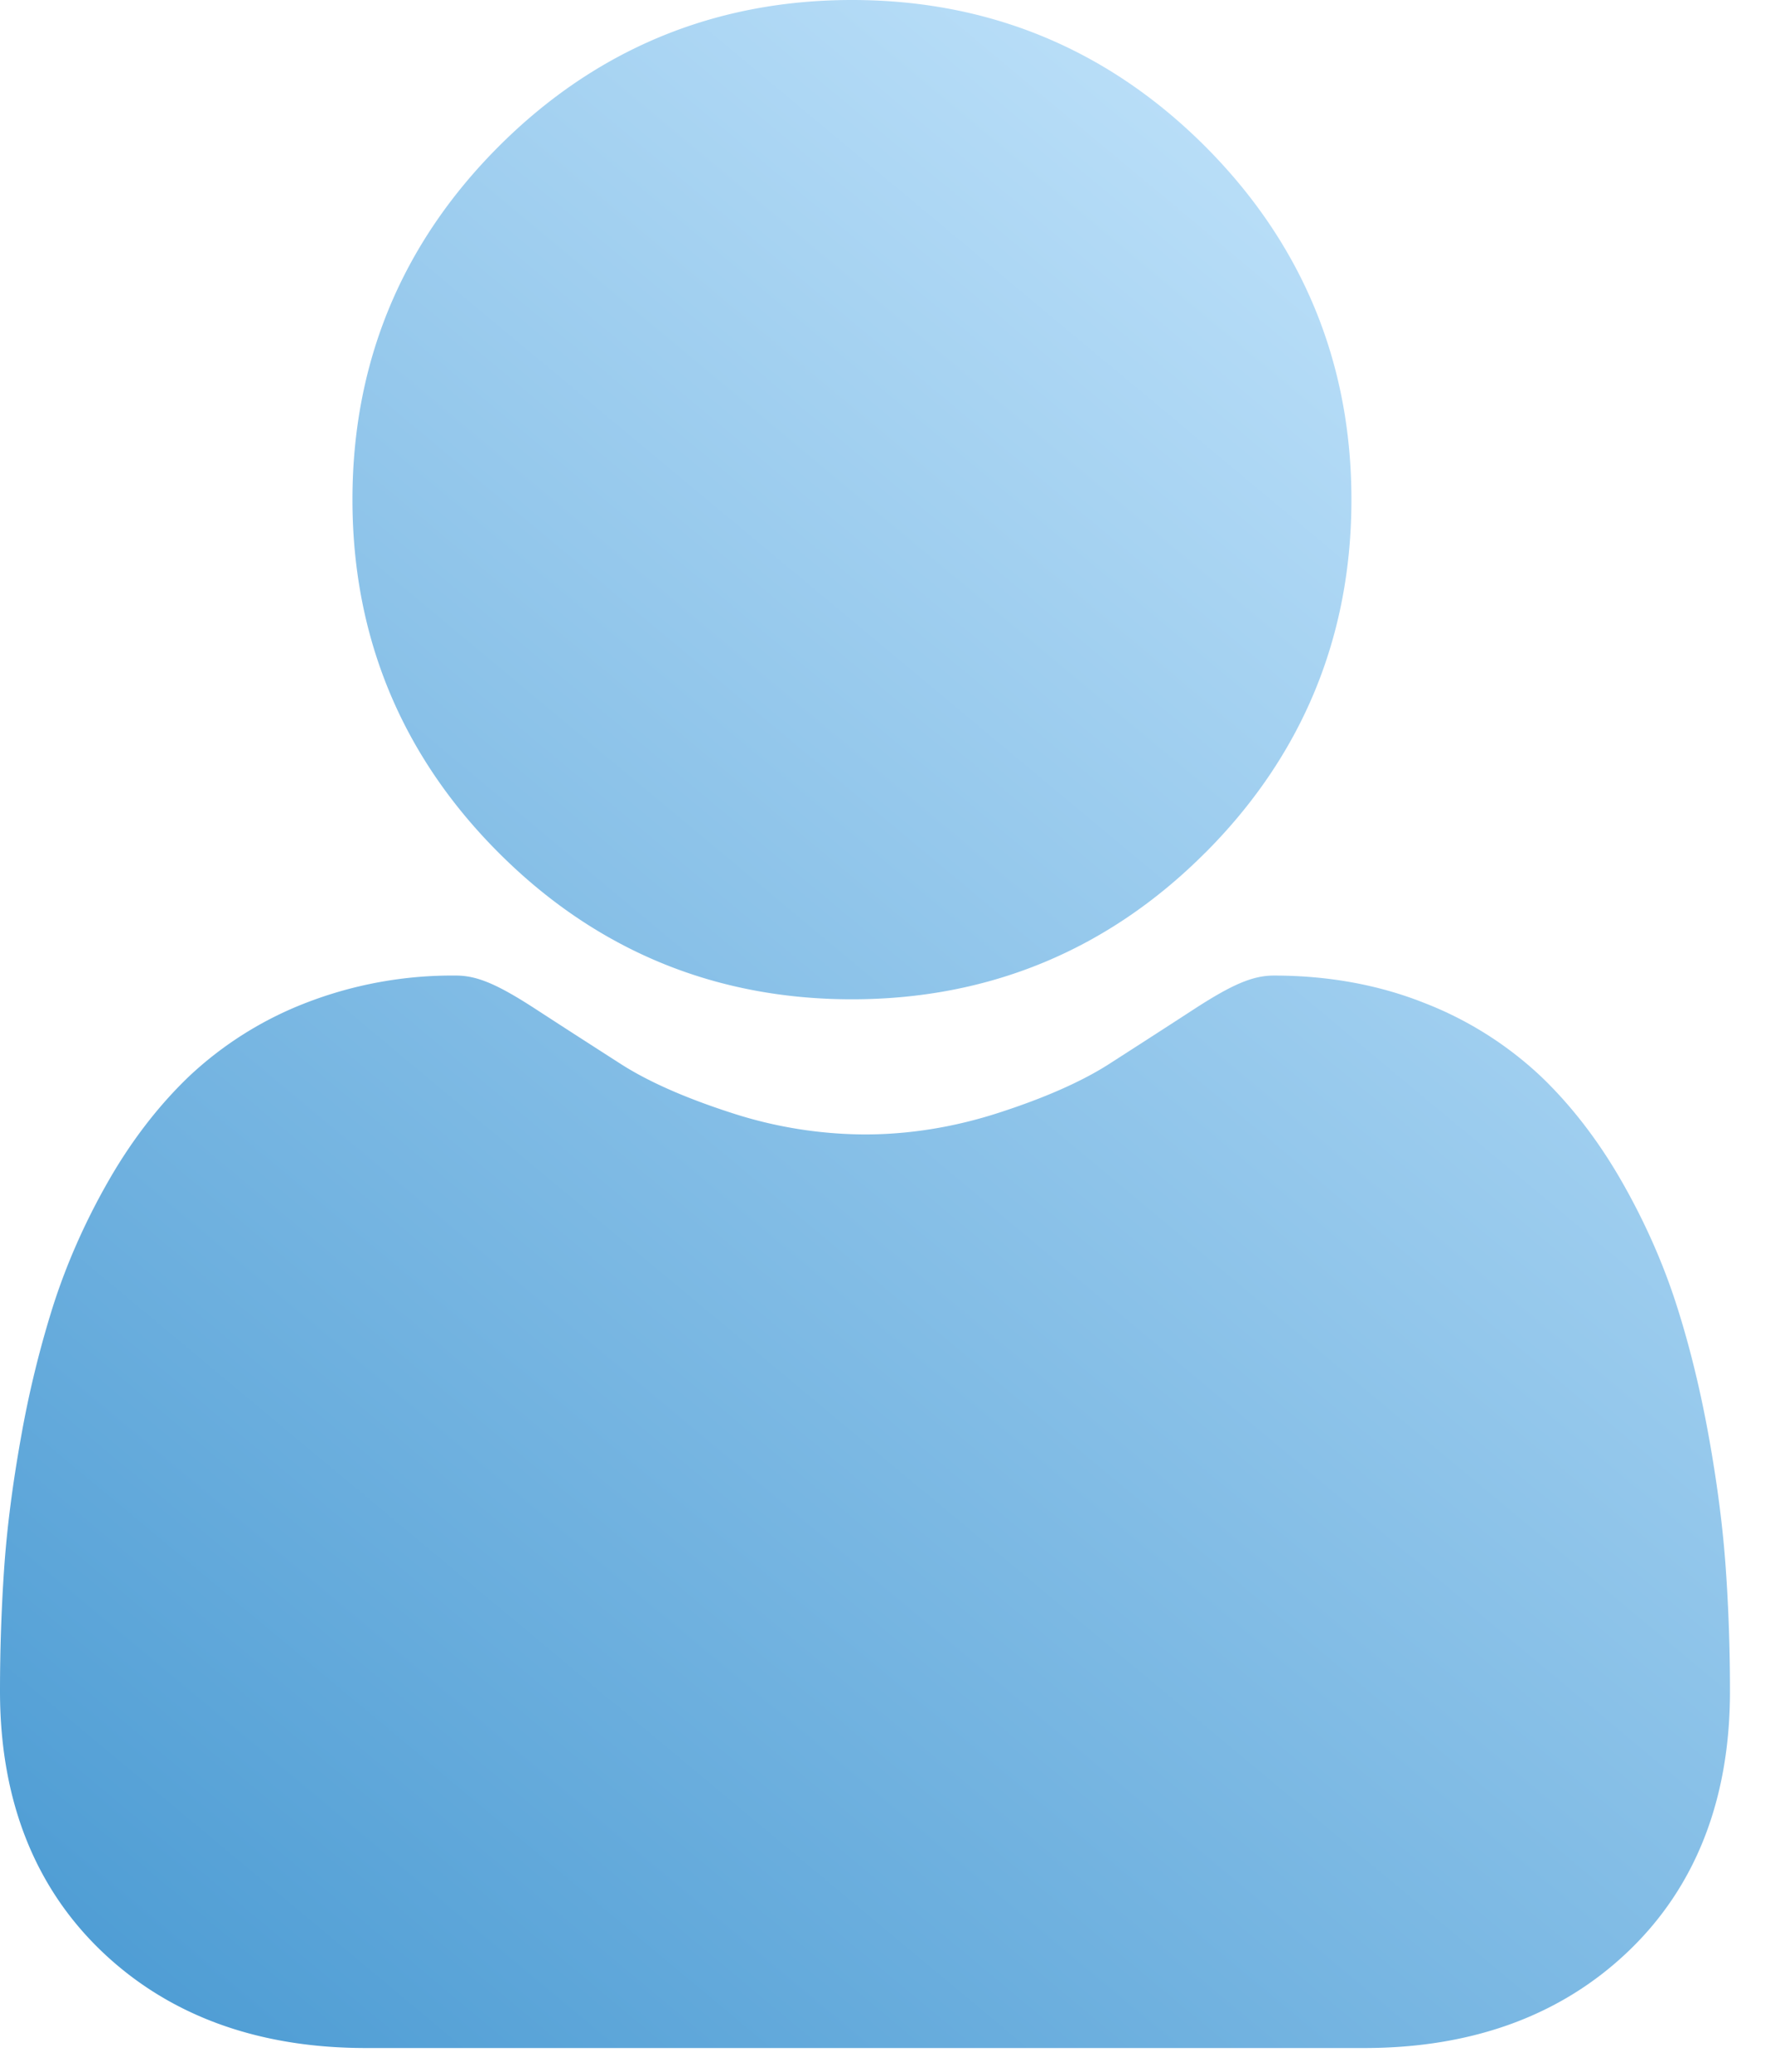 <?xml version="1.0" encoding="UTF-8"?>
<svg xmlns="http://www.w3.org/2000/svg" width="30" height="35" viewBox="0 0 30 35" fill="none">
  <path fill-rule="evenodd" clip-rule="evenodd" d="M20.367 14.409c-1.64 1.641-3.65 2.473-5.969 2.473-2.318 0-4.326-.832-5.967-2.473-1.642-1.64-2.474-3.649-2.474-5.968 0-2.32.832-4.327 2.473-5.968S12.08 0 14.4 0c2.319 0 4.327.832 5.968 2.472 1.64 1.642 2.473 3.65 2.473 5.969 0 2.32-.832 4.327-2.473 5.968zm8.517 9.878c.141.786.237 1.531.284 2.214.047.668.071 1.364.071 2.07 0 1.83-.581 3.312-1.728 4.403-1.133 1.078-2.631 1.625-4.454 1.625H6.182c-1.822 0-3.321-.547-4.454-1.625C.582 31.882 0 30.401 0 28.571c0-.703.024-1.399.07-2.07.047-.684.143-1.429.284-2.214a17.49 17.49 0 0 1 .544-2.227c.227-.708.535-1.406.916-2.076.394-.695.859-1.3 1.38-1.799a6.08 6.08 0 0 1 1.982-1.245 6.845 6.845 0 0 1 2.531-.459c.358 0 .704.147 1.371.582.418.272.9.582 1.43.922.46.292 1.081.566 1.849.814a7.35 7.35 0 0 0 2.262.366c.75 0 1.512-.123 2.261-.366.768-.248 1.39-.522 1.85-.814.536-.344 1.017-.654 1.429-.922.668-.435 1.014-.582 1.372-.582.91 0 1.762.154 2.53.458a6.086 6.086 0 0 1 1.983 1.246c.521.498.985 1.104 1.38 1.799.381.67.69 1.368.916 2.076.219.685.402 1.434.544 2.227z" fill="url(#s56qgh118a)"></path>
  <defs>
    <linearGradient id="s56qgh118a" x1="29.084" y1="0" x2="0" y2="34.901" gradientUnits="userSpaceOnUse">
      <stop stop-color="#CEEBFF"></stop>
      <stop offset="1" stop-color="#4899D2"></stop>
    </linearGradient>
  </defs>
</svg>
